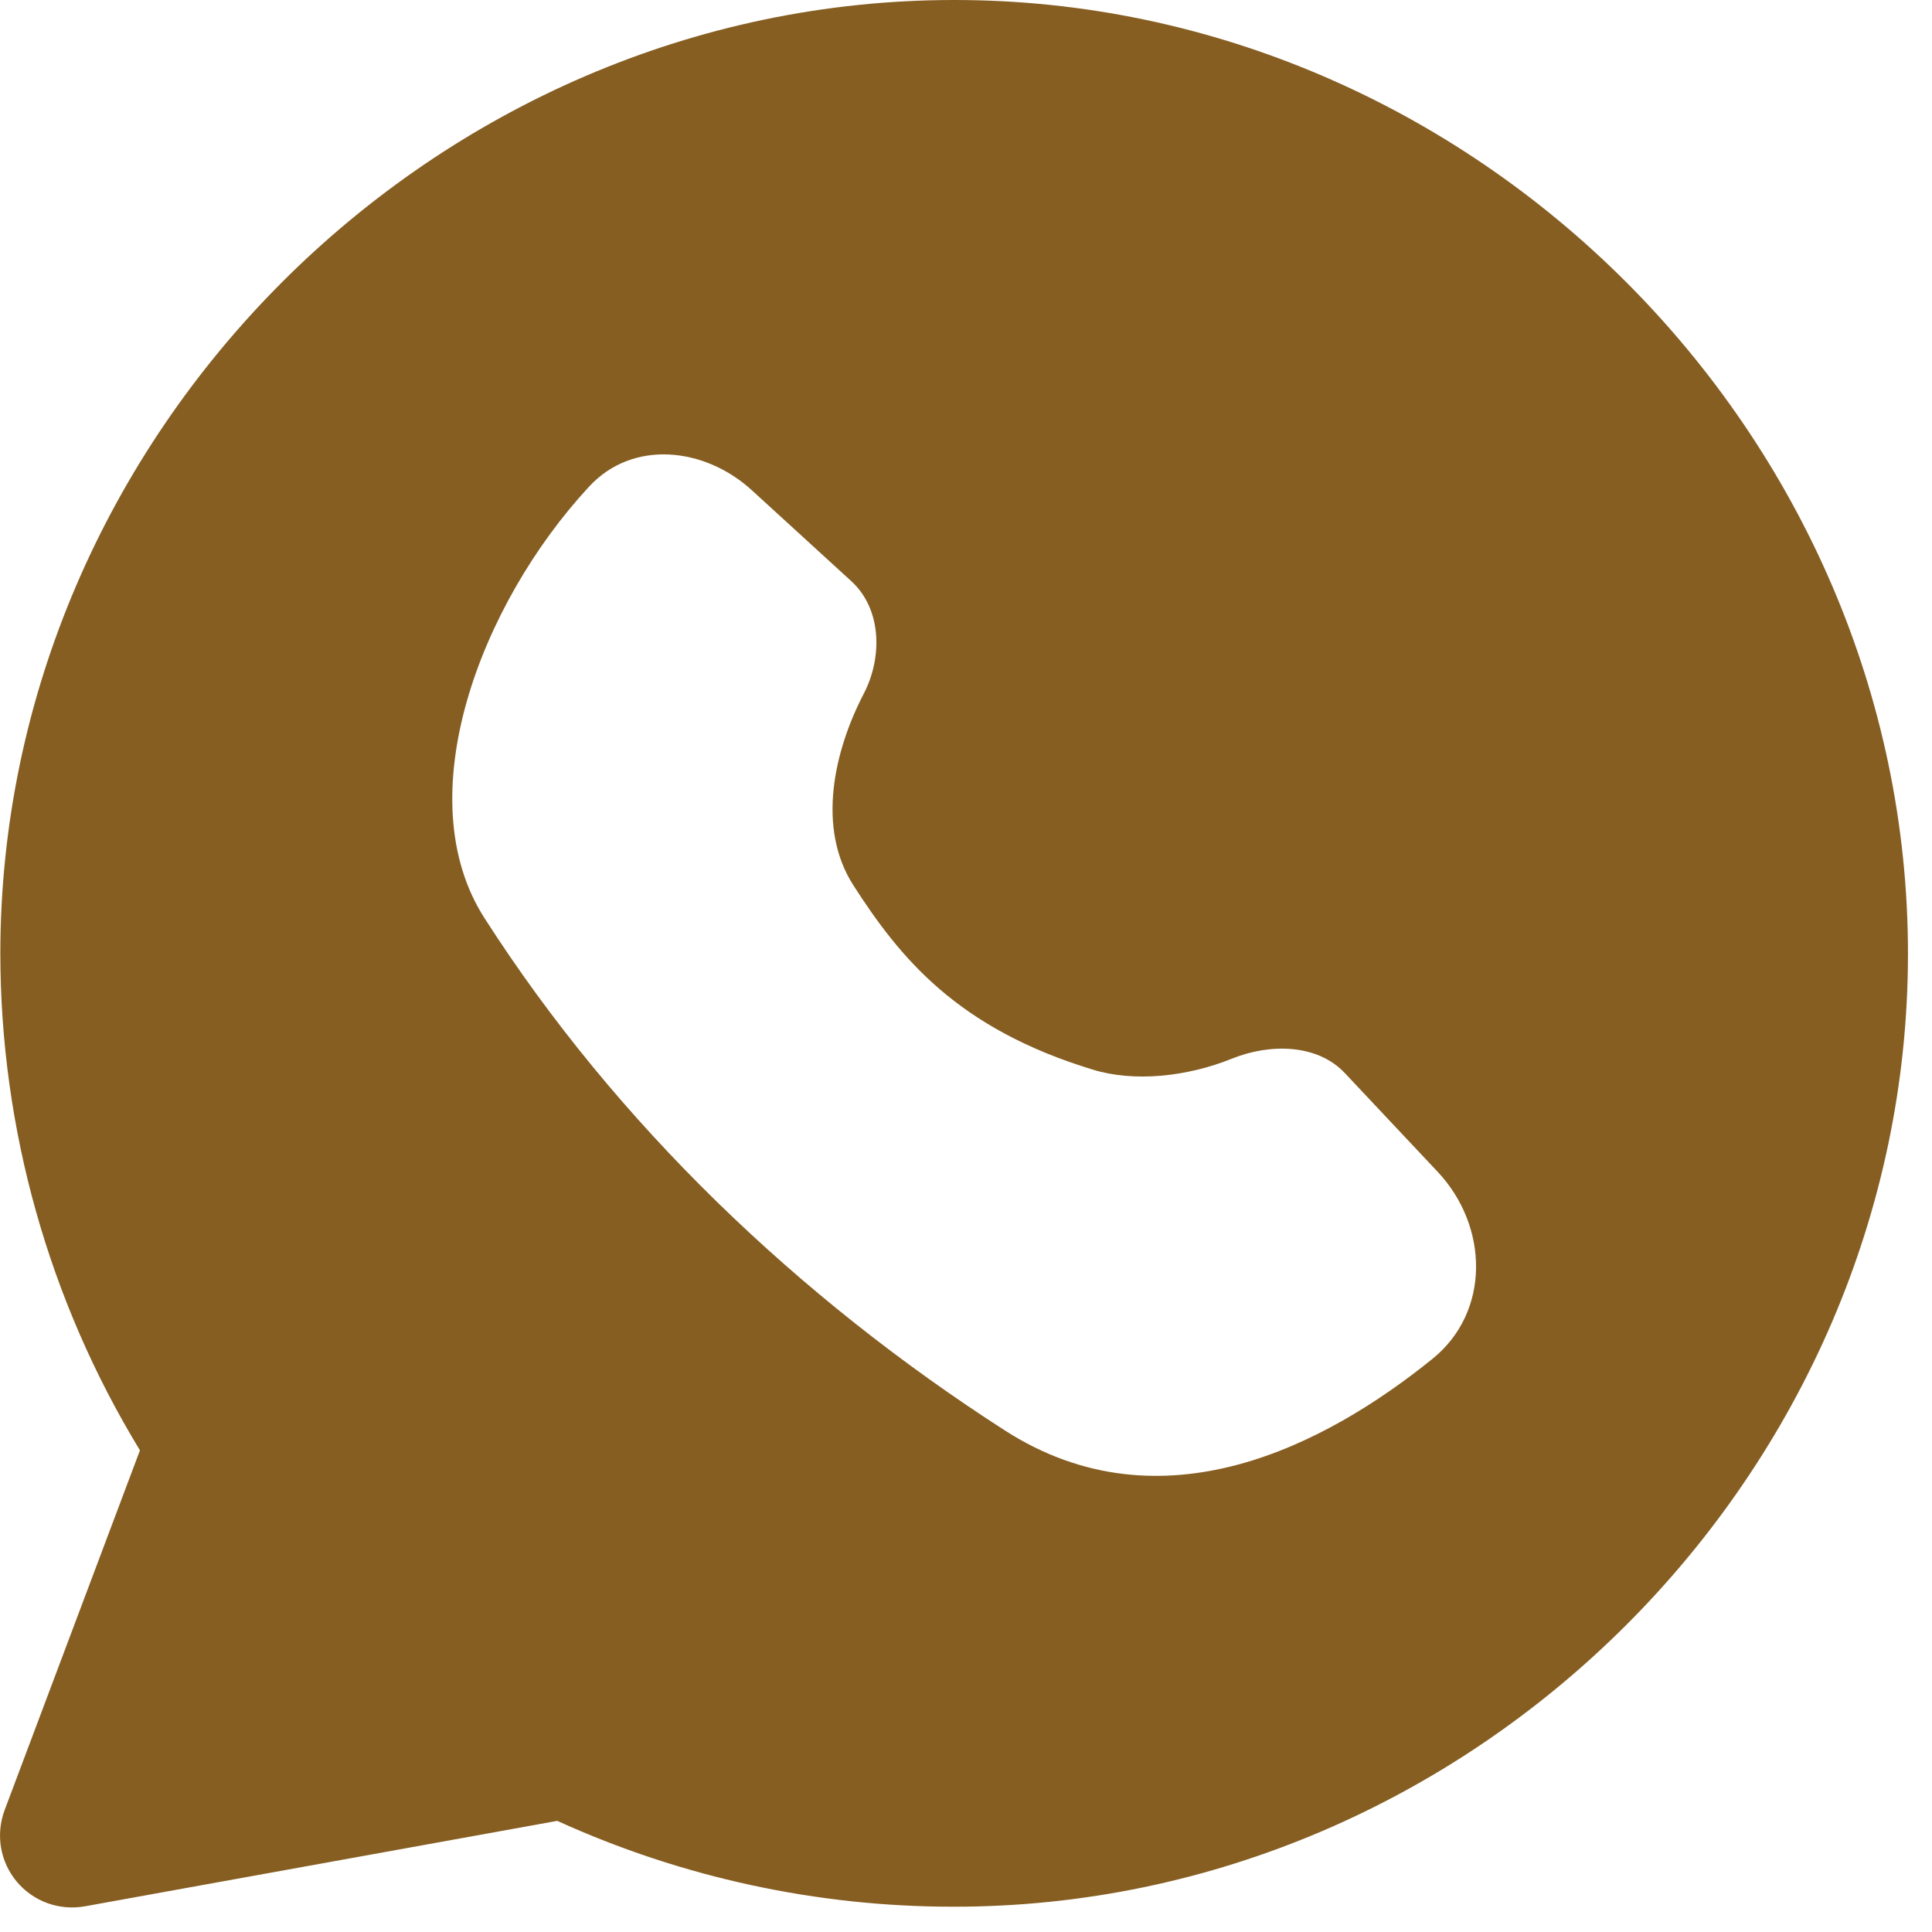 <?xml version="1.0" encoding="UTF-8"?>
<svg xmlns="http://www.w3.org/2000/svg" width="23" height="23" viewBox="0 0 23 23" fill="none">
  <path fill-rule="evenodd" clip-rule="evenodd" d="M11.354 3.82957e-06C17.549 -0.005 22.714 5.17 22.714 11.354C22.714 17.542 17.549 22.702 11.354 22.699C9.726 22.7 8.116 22.351 6.634 21.677L1.012 22.694C0.862 22.721 0.708 22.708 0.566 22.657C0.423 22.605 0.297 22.517 0.199 22.4C0.102 22.284 0.037 22.143 0.012 21.994C-0.013 21.844 0.002 21.691 0.055 21.549L1.666 17.266C0.581 15.484 0.006 13.438 0.004 11.352C0.005 5.169 5.165 0.003 11.354 3.82957e-06ZM17.054 16.176C15.79 17.198 13.834 18.23 11.964 17.03C9.513 15.454 7.342 13.385 5.769 10.932C4.845 9.495 5.714 7.195 7.013 5.793C7.531 5.232 8.385 5.321 8.949 5.835L10.135 6.919C10.495 7.248 10.509 7.821 10.284 8.256C9.929 8.938 9.72 9.855 10.159 10.539C10.711 11.397 11.39 12.242 13.011 12.734C13.502 12.885 14.131 12.819 14.666 12.603C15.113 12.422 15.681 12.423 16.012 12.777L17.116 13.951C17.724 14.599 17.745 15.617 17.054 16.176Z" fill="#865e22"></path>
</svg>
